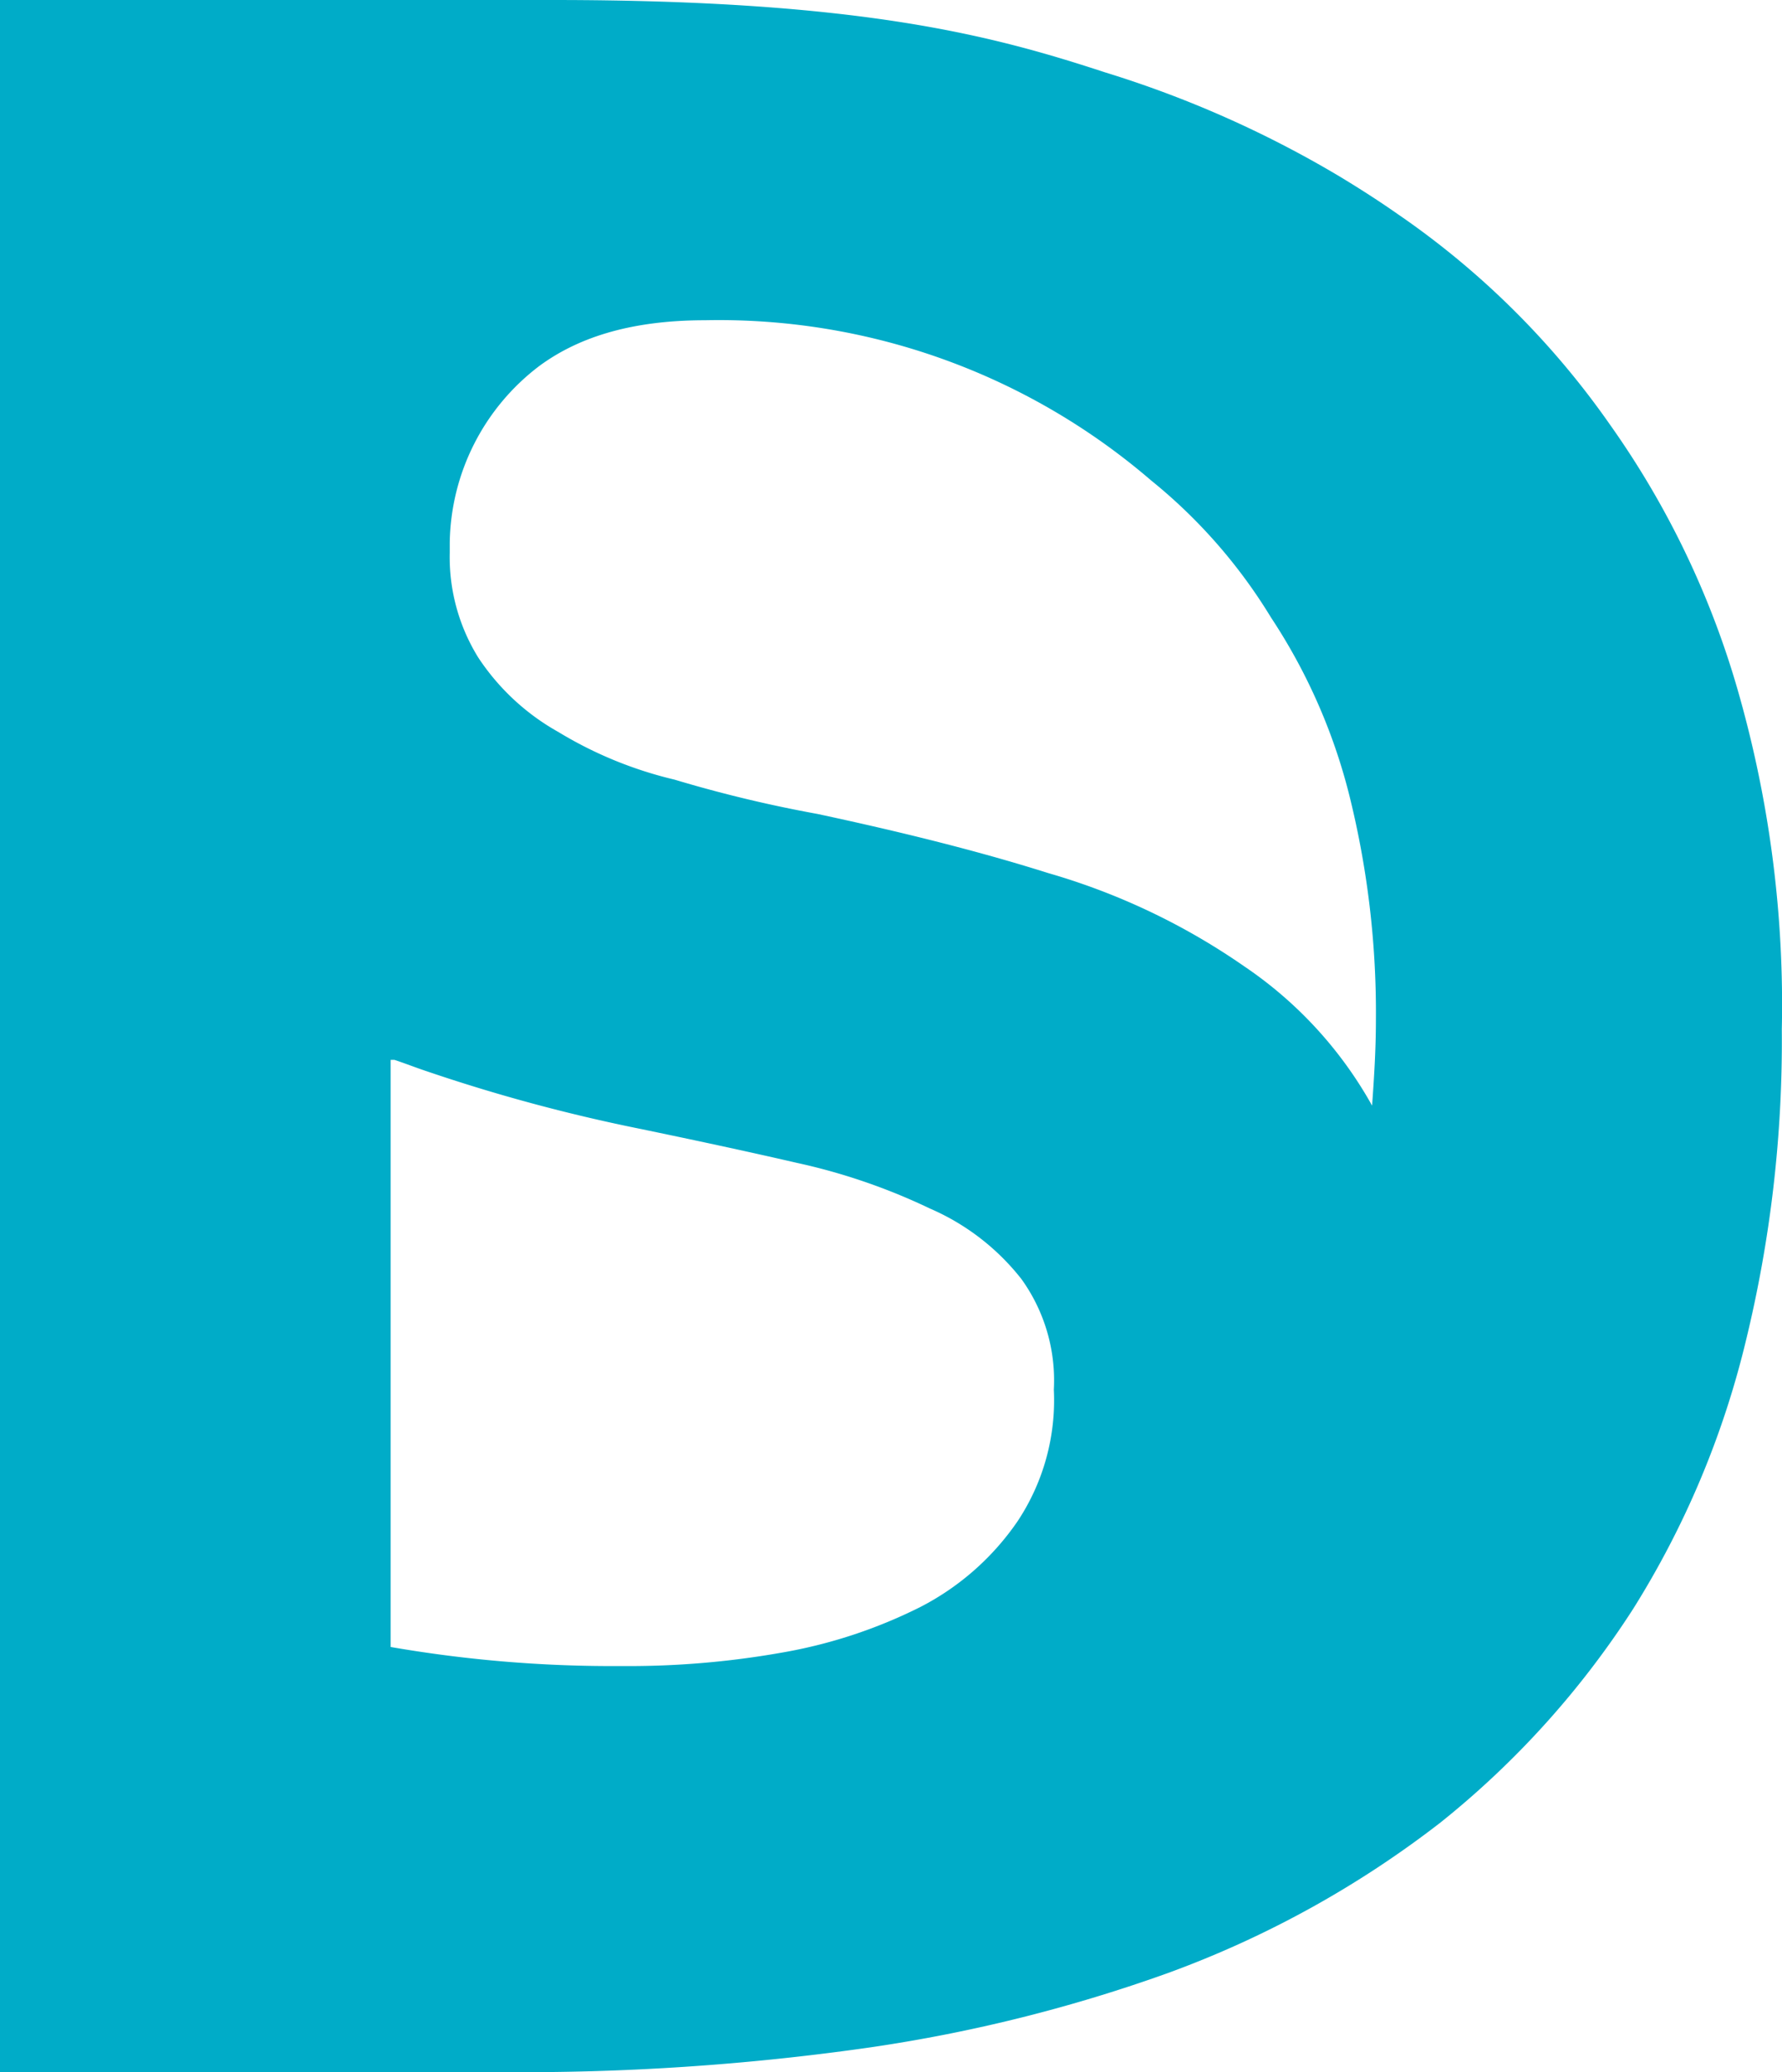 <svg xmlns="http://www.w3.org/2000/svg" viewBox="0 0 93.51 108.7"><defs><style>.cls-1{fill:#00acc8;}</style></defs><g id="Laag_2" data-name="Laag 2"><g id="Laag_1-2" data-name="Laag 1"><path class="cls-1" d="M91.3,36.6a46.07,46.07,0,0,0-6.8-14.3A43.79,43.79,0,0,0,73.3,11.2c-1-.7-2.1-1.4-3.1-2A56.39,56.39,0,0,0,58,3.8C52.2,1.9,45.3,0,29,0H0V108.7H26.1a128.76,128.76,0,0,0,19.6-1.3,80.8,80.8,0,0,0,15.6-3.9,53,53,0,0,0,14.3-7.9A46.67,46.67,0,0,0,85.7,84.4a47.22,47.22,0,0,0,5.9-14A66.44,66.44,0,0,0,93.5,54,59.67,59.67,0,0,0,91.3,36.6Zm-70.6,19c.6.2,1.1.4,1.7.6h0a89.91,89.91,0,0,0,11.1,3c2.9.6,5.7,1.2,8.3,1.8a31.9,31.9,0,0,1,7,2.4,12.31,12.31,0,0,1,4.8,3.7,9.1,9.1,0,0,1,1.7,5.8,11.48,11.48,0,0,1-1.9,6.9,13.87,13.87,0,0,1-5.1,4.5A26.09,26.09,0,0,1,41,86.7a46.09,46.09,0,0,1-8.4.7,68.15,68.15,0,0,1-12.1-1V55.6Zm8.6-17.2a12.12,12.12,0,0,1-4.2-3.9A10,10,0,0,1,23.6,29v-.5a11.84,11.84,0,0,1,4.7-9.3c1.9-1.4,4.6-2.4,8.7-2.4a34.77,34.77,0,0,1,23.4,8.4,27.87,27.87,0,0,1,6.3,7.2,30.23,30.23,0,0,1,4.1,9.3,47.15,47.15,0,0,1,1.4,11.8c0,1.6-.1,3.1-.2,4.5a21.35,21.35,0,0,0-6.7-7.3A35,35,0,0,0,55,45.8c-3.8-1.2-7.9-2.2-12.1-3.1a68.87,68.87,0,0,1-7.5-1.8A21.08,21.08,0,0,1,29.3,38.4Z"/></g></g></svg>